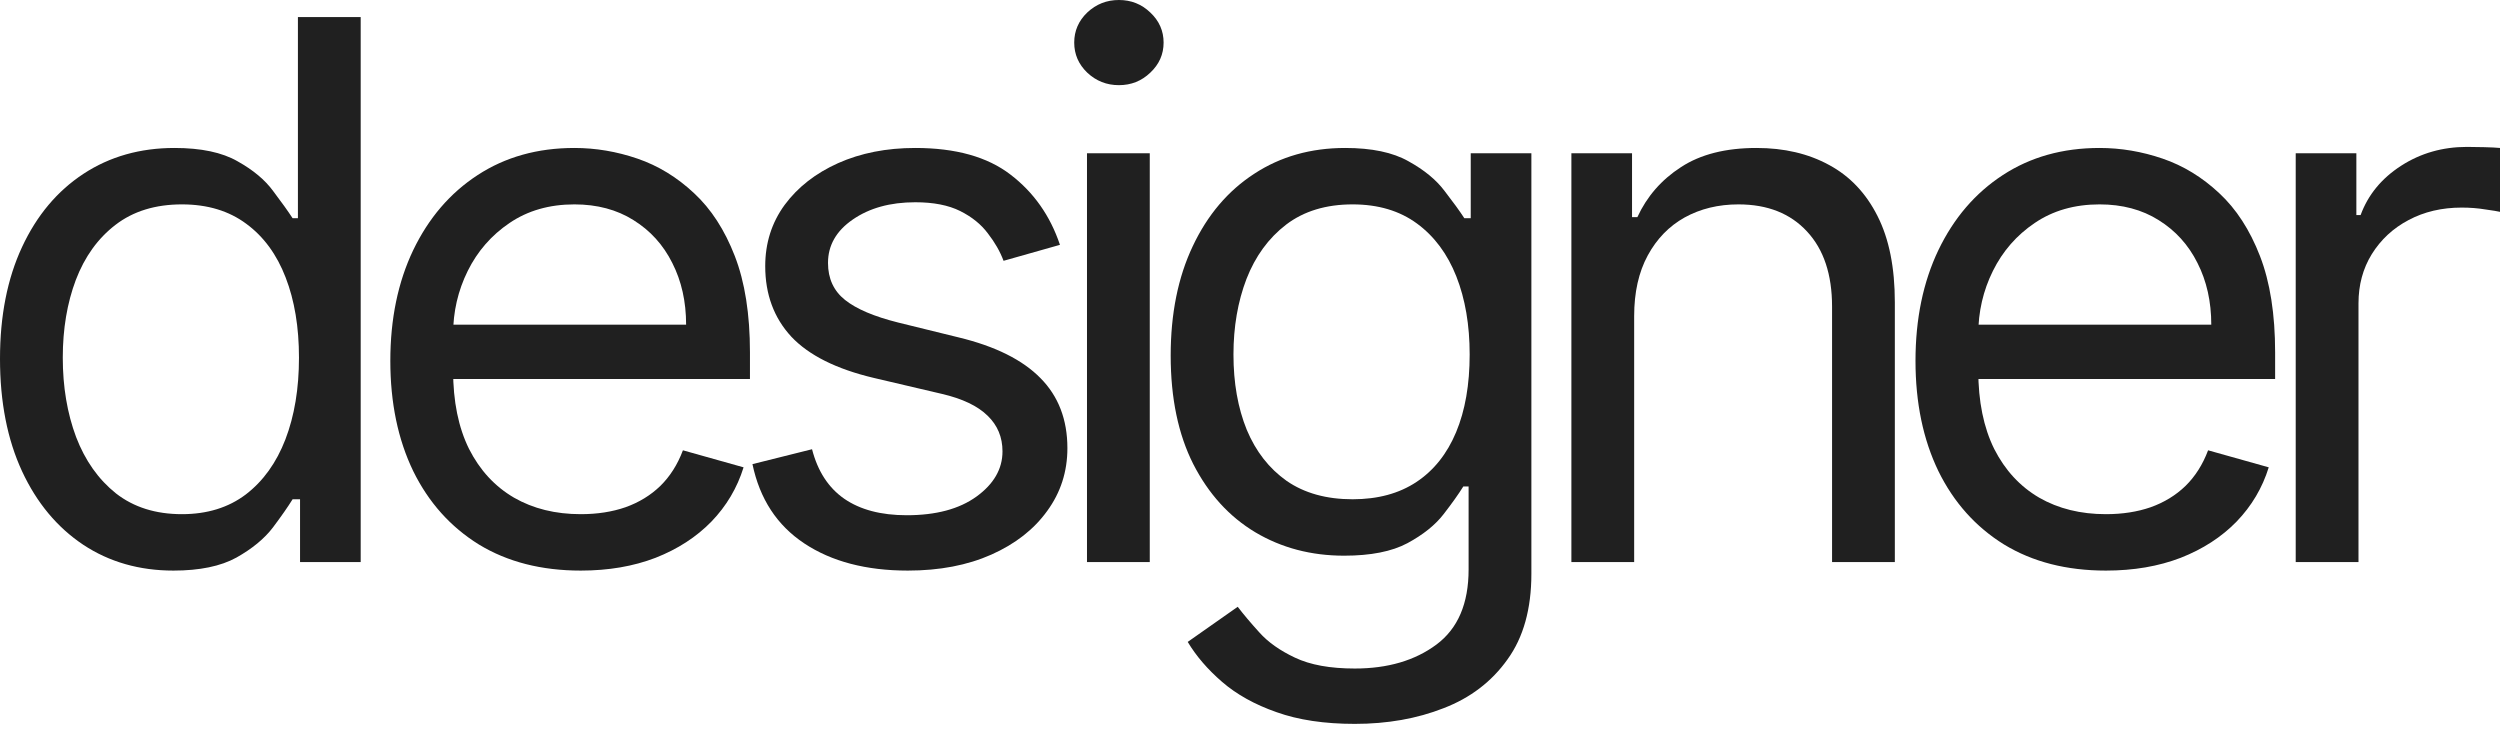 <?xml version="1.0" encoding="utf-8"?>
<svg xmlns="http://www.w3.org/2000/svg" fill="none" height="100%" overflow="visible" preserveAspectRatio="none" style="display: block;" viewBox="0 0 343 100" width="100%">
<g id="designer">
<path d="M23.795 78.285C19.123 78.285 14.999 77.104 11.423 74.743C7.846 72.357 5.048 68.998 3.029 64.665C1.01 60.308 0 55.16 0 49.22C0 43.329 1.01 38.217 3.029 33.884C5.048 29.552 7.859 26.204 11.459 23.843C15.06 21.482 19.221 20.301 23.941 20.301C27.59 20.301 30.473 20.91 32.59 22.127C34.731 23.32 36.361 24.683 37.48 26.217C38.624 27.726 39.512 28.967 40.145 29.941H40.874V2.337H49.487V77.116H41.166V68.499H40.145C39.512 69.522 38.612 70.812 37.444 72.37C36.276 73.903 34.609 75.278 32.444 76.496C30.279 77.688 27.396 78.285 23.795 78.285ZM24.963 70.544C28.417 70.544 31.337 69.643 33.721 67.842C36.106 66.016 37.918 63.497 39.159 60.284C40.4 57.046 41.02 53.309 41.02 49.074C41.02 44.887 40.412 41.224 39.196 38.084C37.979 34.919 36.179 32.46 33.794 30.708C31.41 28.931 28.466 28.042 24.963 28.042C21.313 28.042 18.272 28.98 15.839 30.854C13.43 32.704 11.618 35.223 10.401 38.412C9.209 41.577 8.613 45.13 8.613 49.074C8.613 53.066 9.221 56.693 10.438 59.955C11.678 63.193 13.503 65.773 15.912 67.696C18.345 69.594 21.362 70.544 24.963 70.544Z" fill="#202020"/>
<path d="M79.683 78.285C74.282 78.285 69.623 77.092 65.706 74.706C61.813 72.296 58.808 68.937 56.691 64.629C54.599 60.296 53.553 55.257 53.553 49.512C53.553 43.767 54.599 38.704 56.691 34.323C58.808 29.917 61.752 26.484 65.523 24.026C69.319 21.543 73.747 20.301 78.807 20.301C81.727 20.301 84.61 20.788 87.457 21.762C90.303 22.736 92.894 24.318 95.23 26.509C97.566 28.675 99.427 31.548 100.814 35.126C102.201 38.704 102.894 43.11 102.894 48.344V51.995H59.684V44.546H94.135C94.135 41.382 93.503 38.558 92.237 36.075C90.997 33.592 89.221 31.633 86.909 30.197C84.622 28.76 81.921 28.042 78.807 28.042C75.377 28.042 72.409 28.894 69.903 30.598C67.421 32.278 65.511 34.469 64.173 37.171C62.835 39.873 62.166 42.769 62.166 45.861V50.827C62.166 55.062 62.895 58.653 64.355 61.598C65.839 64.519 67.895 66.746 70.523 68.28C73.151 69.789 76.204 70.544 79.683 70.544C81.946 70.544 83.99 70.227 85.814 69.594C87.663 68.937 89.257 67.964 90.595 66.673C91.933 65.359 92.967 63.728 93.697 61.781L102.018 64.118C101.142 66.941 99.67 69.424 97.602 71.566C95.534 73.684 92.98 75.339 89.938 76.532C86.897 77.701 83.479 78.285 79.683 78.285Z" fill="#202020"/>
<path d="M145.425 33.592L137.688 35.783C137.202 34.493 136.484 33.239 135.535 32.022C134.611 30.781 133.345 29.758 131.74 28.955C130.134 28.152 128.078 27.75 125.572 27.75C122.141 27.75 119.283 28.541 116.996 30.123C114.733 31.681 113.602 33.665 113.602 36.075C113.602 38.217 114.38 39.909 115.937 41.151C117.494 42.392 119.927 43.427 123.236 44.254L131.557 46.299C136.569 47.516 140.304 49.378 142.761 51.886C145.218 54.368 146.447 57.569 146.447 61.489C146.447 64.702 145.523 67.574 143.673 70.106C141.849 72.637 139.294 74.633 136.01 76.094C132.725 77.554 128.905 78.285 124.55 78.285C118.833 78.285 114.1 77.043 110.354 74.56C106.607 72.077 104.235 68.45 103.237 63.679L111.412 61.635C112.19 64.653 113.662 66.917 115.828 68.426C118.018 69.935 120.876 70.69 124.404 70.69C128.419 70.69 131.606 69.838 133.966 68.134C136.35 66.406 137.542 64.337 137.542 61.927C137.542 59.979 136.861 58.348 135.499 57.034C134.136 55.695 132.044 54.697 129.221 54.04L119.879 51.849C114.745 50.632 110.974 48.745 108.565 46.189C106.181 43.609 104.989 40.384 104.989 36.513C104.989 33.349 105.877 30.549 107.653 28.115C109.453 25.681 111.899 23.77 114.988 22.383C118.103 20.995 121.631 20.301 125.572 20.301C131.119 20.301 135.474 21.519 138.637 23.953C141.824 26.387 144.087 29.6 145.425 33.592Z" fill="#202020"/>
<path d="M149.135 77.116V21.032H157.748V77.116H149.135ZM153.514 11.684C151.836 11.684 150.388 11.112 149.171 9.968C147.979 8.824 147.383 7.449 147.383 5.842C147.383 4.236 147.979 2.86 149.171 1.716C150.388 0.572 151.836 0 153.514 0C155.193 0 156.629 0.572 157.821 1.716C159.037 2.86 159.646 4.236 159.646 5.842C159.646 7.449 159.037 8.824 157.821 9.968C156.629 11.112 155.193 11.684 153.514 11.684Z" fill="#202020"/>
<path d="M185.873 99.316C181.712 99.316 178.136 98.781 175.143 97.71C172.151 96.663 169.657 95.276 167.662 93.547C165.691 91.843 164.122 90.018 162.954 88.07L169.815 83.251C170.593 84.273 171.579 85.441 172.771 86.756C173.963 88.095 175.593 89.251 177.661 90.225C179.754 91.223 182.491 91.722 185.873 91.722C190.398 91.722 194.133 90.626 197.077 88.435C200.021 86.245 201.492 82.812 201.492 78.139V66.746H200.763C200.13 67.769 199.23 69.035 198.062 70.544C196.918 72.029 195.264 73.355 193.099 74.524C190.958 75.668 188.062 76.24 184.413 76.24C179.887 76.24 175.824 75.169 172.224 73.027C168.647 70.885 165.813 67.769 163.72 63.679C161.652 59.59 160.618 54.624 160.618 48.782C160.618 43.037 161.628 38.035 163.647 33.775C165.667 29.491 168.477 26.18 172.078 23.843C175.678 21.482 179.839 20.301 184.559 20.301C188.208 20.301 191.104 20.91 193.245 22.127C195.41 23.32 197.064 24.683 198.208 26.217C199.376 27.726 200.276 28.967 200.909 29.941H201.784V21.032H210.105V78.723C210.105 83.543 209.01 87.462 206.821 90.48C204.655 93.523 201.736 95.75 198.062 97.162C194.412 98.598 190.349 99.316 185.873 99.316ZM185.581 68.499C189.036 68.499 191.955 67.708 194.339 66.126C196.724 64.543 198.536 62.267 199.777 59.298C201.018 56.328 201.638 52.774 201.638 48.636C201.638 44.595 201.03 41.029 199.814 37.937C198.597 34.846 196.797 32.424 194.412 30.671C192.028 28.919 189.084 28.042 185.581 28.042C181.931 28.042 178.89 28.967 176.457 30.817C174.048 32.667 172.236 35.15 171.019 38.266C169.827 41.382 169.231 44.838 169.231 48.636C169.231 52.531 169.839 55.975 171.056 58.969C172.297 61.939 174.121 64.276 176.53 65.98C178.963 67.659 181.98 68.499 185.581 68.499Z" fill="#202020"/>
<path d="M224.207 43.378V77.116H215.594V21.032H223.915V29.795H224.645C225.959 26.947 227.954 24.659 230.63 22.93C233.306 21.178 236.761 20.301 240.995 20.301C244.79 20.301 248.111 21.08 250.958 22.638C253.804 24.172 256.018 26.509 257.6 29.649C259.181 32.765 259.972 36.708 259.972 41.479V77.116H251.359V42.063C251.359 37.657 250.216 34.225 247.929 31.767C245.642 29.284 242.503 28.042 238.513 28.042C235.764 28.042 233.306 28.639 231.141 29.831C229 31.024 227.309 32.765 226.068 35.053C224.827 37.341 224.207 40.116 224.207 43.378Z" fill="#202020"/>
<path d="M288.936 78.285C283.535 78.285 278.876 77.092 274.959 74.706C271.066 72.296 268.061 68.937 265.944 64.629C263.852 60.296 262.806 55.257 262.806 49.512C262.806 43.767 263.852 38.704 265.944 34.323C268.061 29.917 271.005 26.484 274.776 24.026C278.572 21.543 283 20.301 288.06 20.301C290.98 20.301 293.863 20.788 296.71 21.762C299.556 22.736 302.148 24.318 304.483 26.509C306.819 28.675 308.68 31.548 310.067 35.126C311.454 38.704 312.147 43.11 312.147 48.344V51.995H268.937V44.546H303.388C303.388 41.382 302.756 38.558 301.491 36.075C300.25 33.592 298.474 31.633 296.162 30.197C293.875 28.76 291.175 28.042 288.06 28.042C284.63 28.042 281.662 28.894 279.156 30.598C276.674 32.278 274.764 34.469 273.426 37.171C272.088 39.873 271.419 42.769 271.419 45.861V50.827C271.419 55.062 272.149 58.653 273.608 61.598C275.093 64.519 277.148 66.746 279.776 68.28C282.404 69.789 285.457 70.544 288.936 70.544C291.199 70.544 293.243 70.227 295.067 69.594C296.917 68.937 298.51 67.964 299.848 66.673C301.186 65.359 302.221 63.728 302.95 61.781L311.271 64.118C310.395 66.941 308.923 69.424 306.855 71.566C304.787 73.684 302.233 75.339 299.191 76.532C296.15 77.701 292.732 78.285 288.936 78.285Z" fill="#202020"/>
<path d="M314.972 77.116V21.032H323.293V29.503H323.877C324.898 26.728 326.748 24.476 329.424 22.748C332.1 21.02 335.117 20.155 338.475 20.155C339.107 20.155 339.898 20.168 340.847 20.192C341.796 20.216 342.513 20.253 343 20.301V29.065C342.708 28.992 342.039 28.882 340.993 28.736C339.971 28.566 338.888 28.48 337.745 28.48C335.02 28.48 332.587 29.052 330.446 30.197C328.329 31.316 326.65 32.874 325.409 34.87C324.193 36.842 323.585 39.094 323.585 41.625V77.116H314.972Z" fill="#202020"/>
</g>
</svg>
